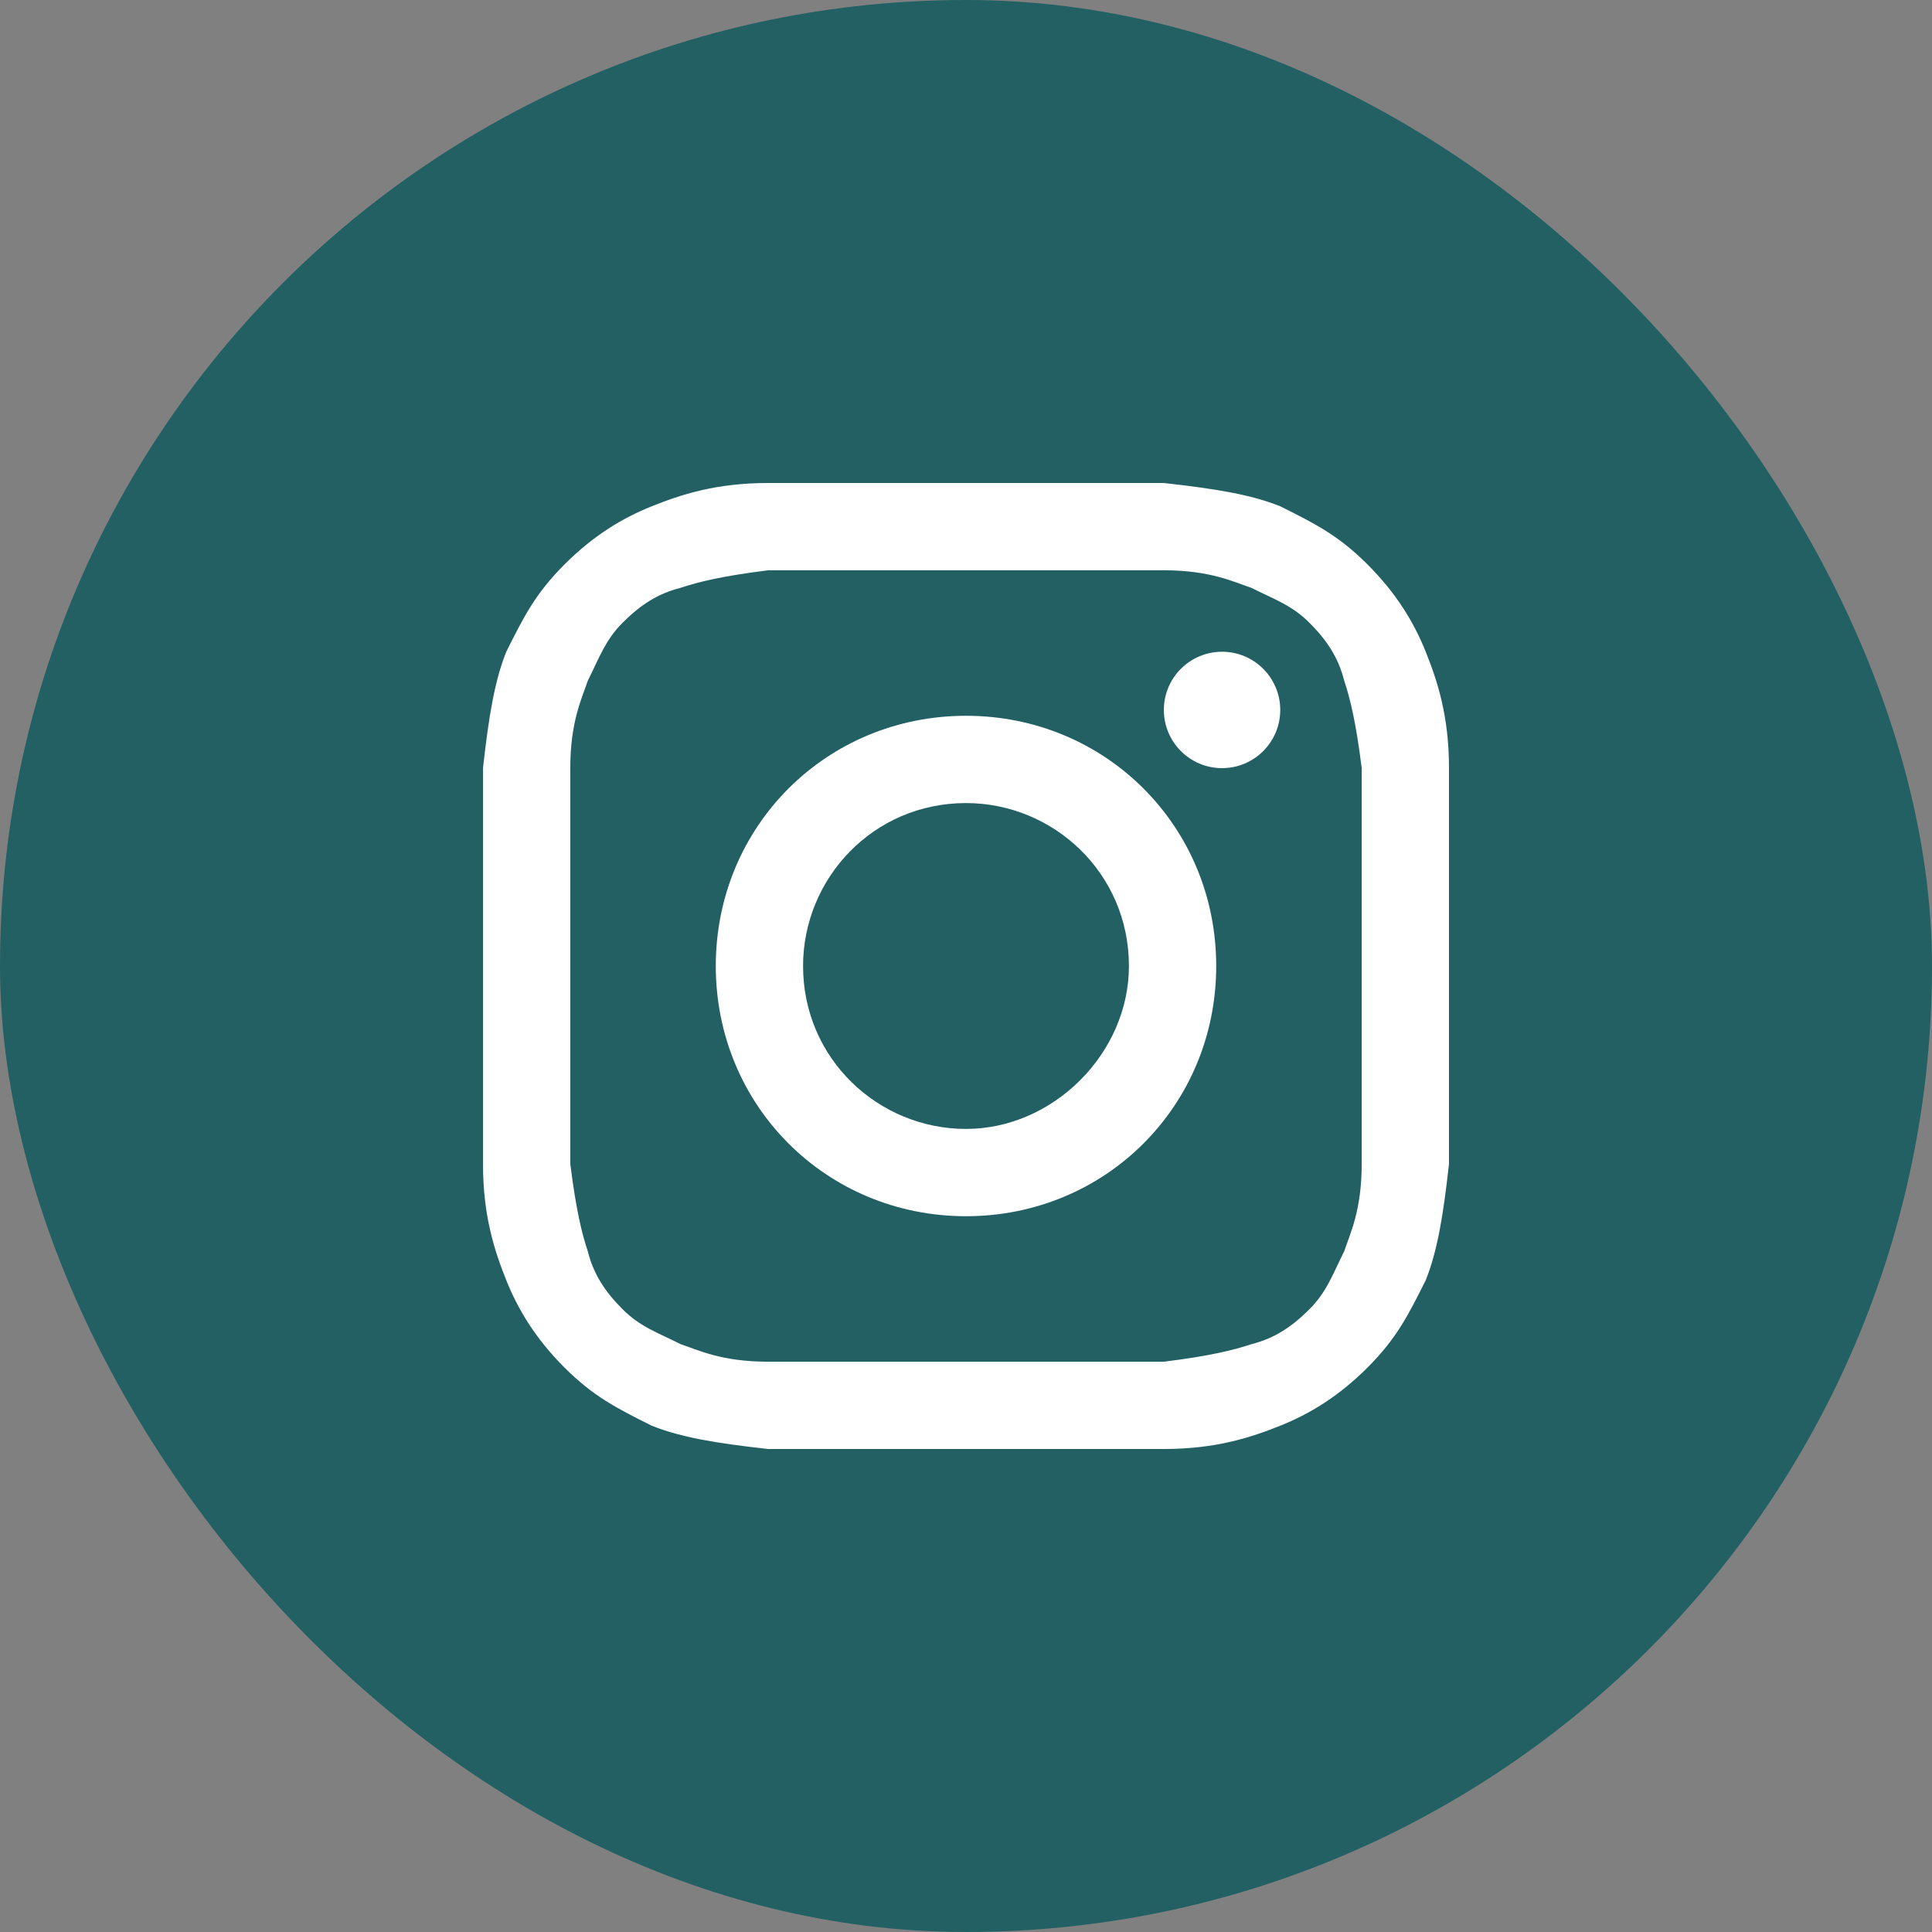 <?xml version="1.0" encoding="UTF-8"?> <svg xmlns="http://www.w3.org/2000/svg" width="78" height="78" viewBox="0 0 78 78" fill="none"><rect x="0" y="0" width="78" height="78" fill="#808080" stroke="none"/> <rect width="78" height="78" rx="39" fill="#226064"></rect> <path d="M39 23.024C44.169 23.024 44.873 23.024 46.988 23.024C48.867 23.024 49.807 23.494 50.512 23.729C51.452 24.199 52.157 24.434 52.861 25.139C53.566 25.843 54.036 26.548 54.271 27.488C54.506 28.193 54.741 29.133 54.976 31.012C54.976 33.127 54.976 33.596 54.976 39C54.976 44.404 54.976 44.873 54.976 46.988C54.976 48.867 54.506 49.807 54.271 50.512C53.801 51.452 53.566 52.157 52.861 52.861C52.157 53.566 51.452 54.036 50.512 54.271C49.807 54.506 48.867 54.741 46.988 54.976C44.873 54.976 44.404 54.976 39 54.976C33.596 54.976 33.127 54.976 31.012 54.976C29.133 54.976 28.193 54.506 27.488 54.271C26.548 53.801 25.843 53.566 25.139 52.861C24.434 52.157 23.964 51.452 23.729 50.512C23.494 49.807 23.259 48.867 23.024 46.988C23.024 44.873 23.024 44.404 23.024 39C23.024 33.596 23.024 33.127 23.024 31.012C23.024 29.133 23.494 28.193 23.729 27.488C24.199 26.548 24.434 25.843 25.139 25.139C25.843 24.434 26.548 23.964 27.488 23.729C28.193 23.494 29.133 23.259 31.012 23.024C33.127 23.024 33.831 23.024 39 23.024ZM39 19.5C33.596 19.5 33.127 19.5 31.012 19.5C28.898 19.5 27.488 19.97 26.313 20.44C25.139 20.91 23.964 21.614 22.789 22.789C21.614 23.964 21.145 24.904 20.44 26.313C19.97 27.488 19.735 28.898 19.5 31.012C19.5 33.127 19.5 33.831 19.5 39C19.5 44.404 19.5 44.873 19.5 46.988C19.5 49.102 19.97 50.512 20.44 51.687C20.91 52.861 21.614 54.036 22.789 55.211C23.964 56.386 24.904 56.855 26.313 57.56C27.488 58.03 28.898 58.265 31.012 58.5C33.127 58.5 33.831 58.5 39 58.5C44.169 58.5 44.873 58.5 46.988 58.5C49.102 58.5 50.512 58.03 51.687 57.56C52.861 57.09 54.036 56.386 55.211 55.211C56.386 54.036 56.855 53.096 57.56 51.687C58.03 50.512 58.265 49.102 58.5 46.988C58.5 44.873 58.5 44.169 58.5 39C58.5 33.831 58.5 33.127 58.5 31.012C58.5 28.898 58.03 27.488 57.56 26.313C57.09 25.139 56.386 23.964 55.211 22.789C54.036 21.614 53.096 21.145 51.687 20.44C50.512 19.97 49.102 19.735 46.988 19.5C44.873 19.5 44.404 19.5 39 19.5Z" fill="white"></path> <path d="M39 28.898C33.361 28.898 28.898 33.361 28.898 39C28.898 44.639 33.361 49.102 39 49.102C44.639 49.102 49.102 44.639 49.102 39C49.102 33.361 44.639 28.898 39 28.898ZM39 45.578C35.476 45.578 32.422 42.759 32.422 39C32.422 35.476 35.241 32.422 39 32.422C42.524 32.422 45.578 35.241 45.578 39C45.578 42.524 42.524 45.578 39 45.578Z" fill="white"></path> <path d="M49.337 31.012C50.635 31.012 51.687 29.96 51.687 28.663C51.687 27.365 50.635 26.313 49.337 26.313C48.04 26.313 46.988 27.365 46.988 28.663C46.988 29.96 48.04 31.012 49.337 31.012Z" fill="white"></path> </svg> 